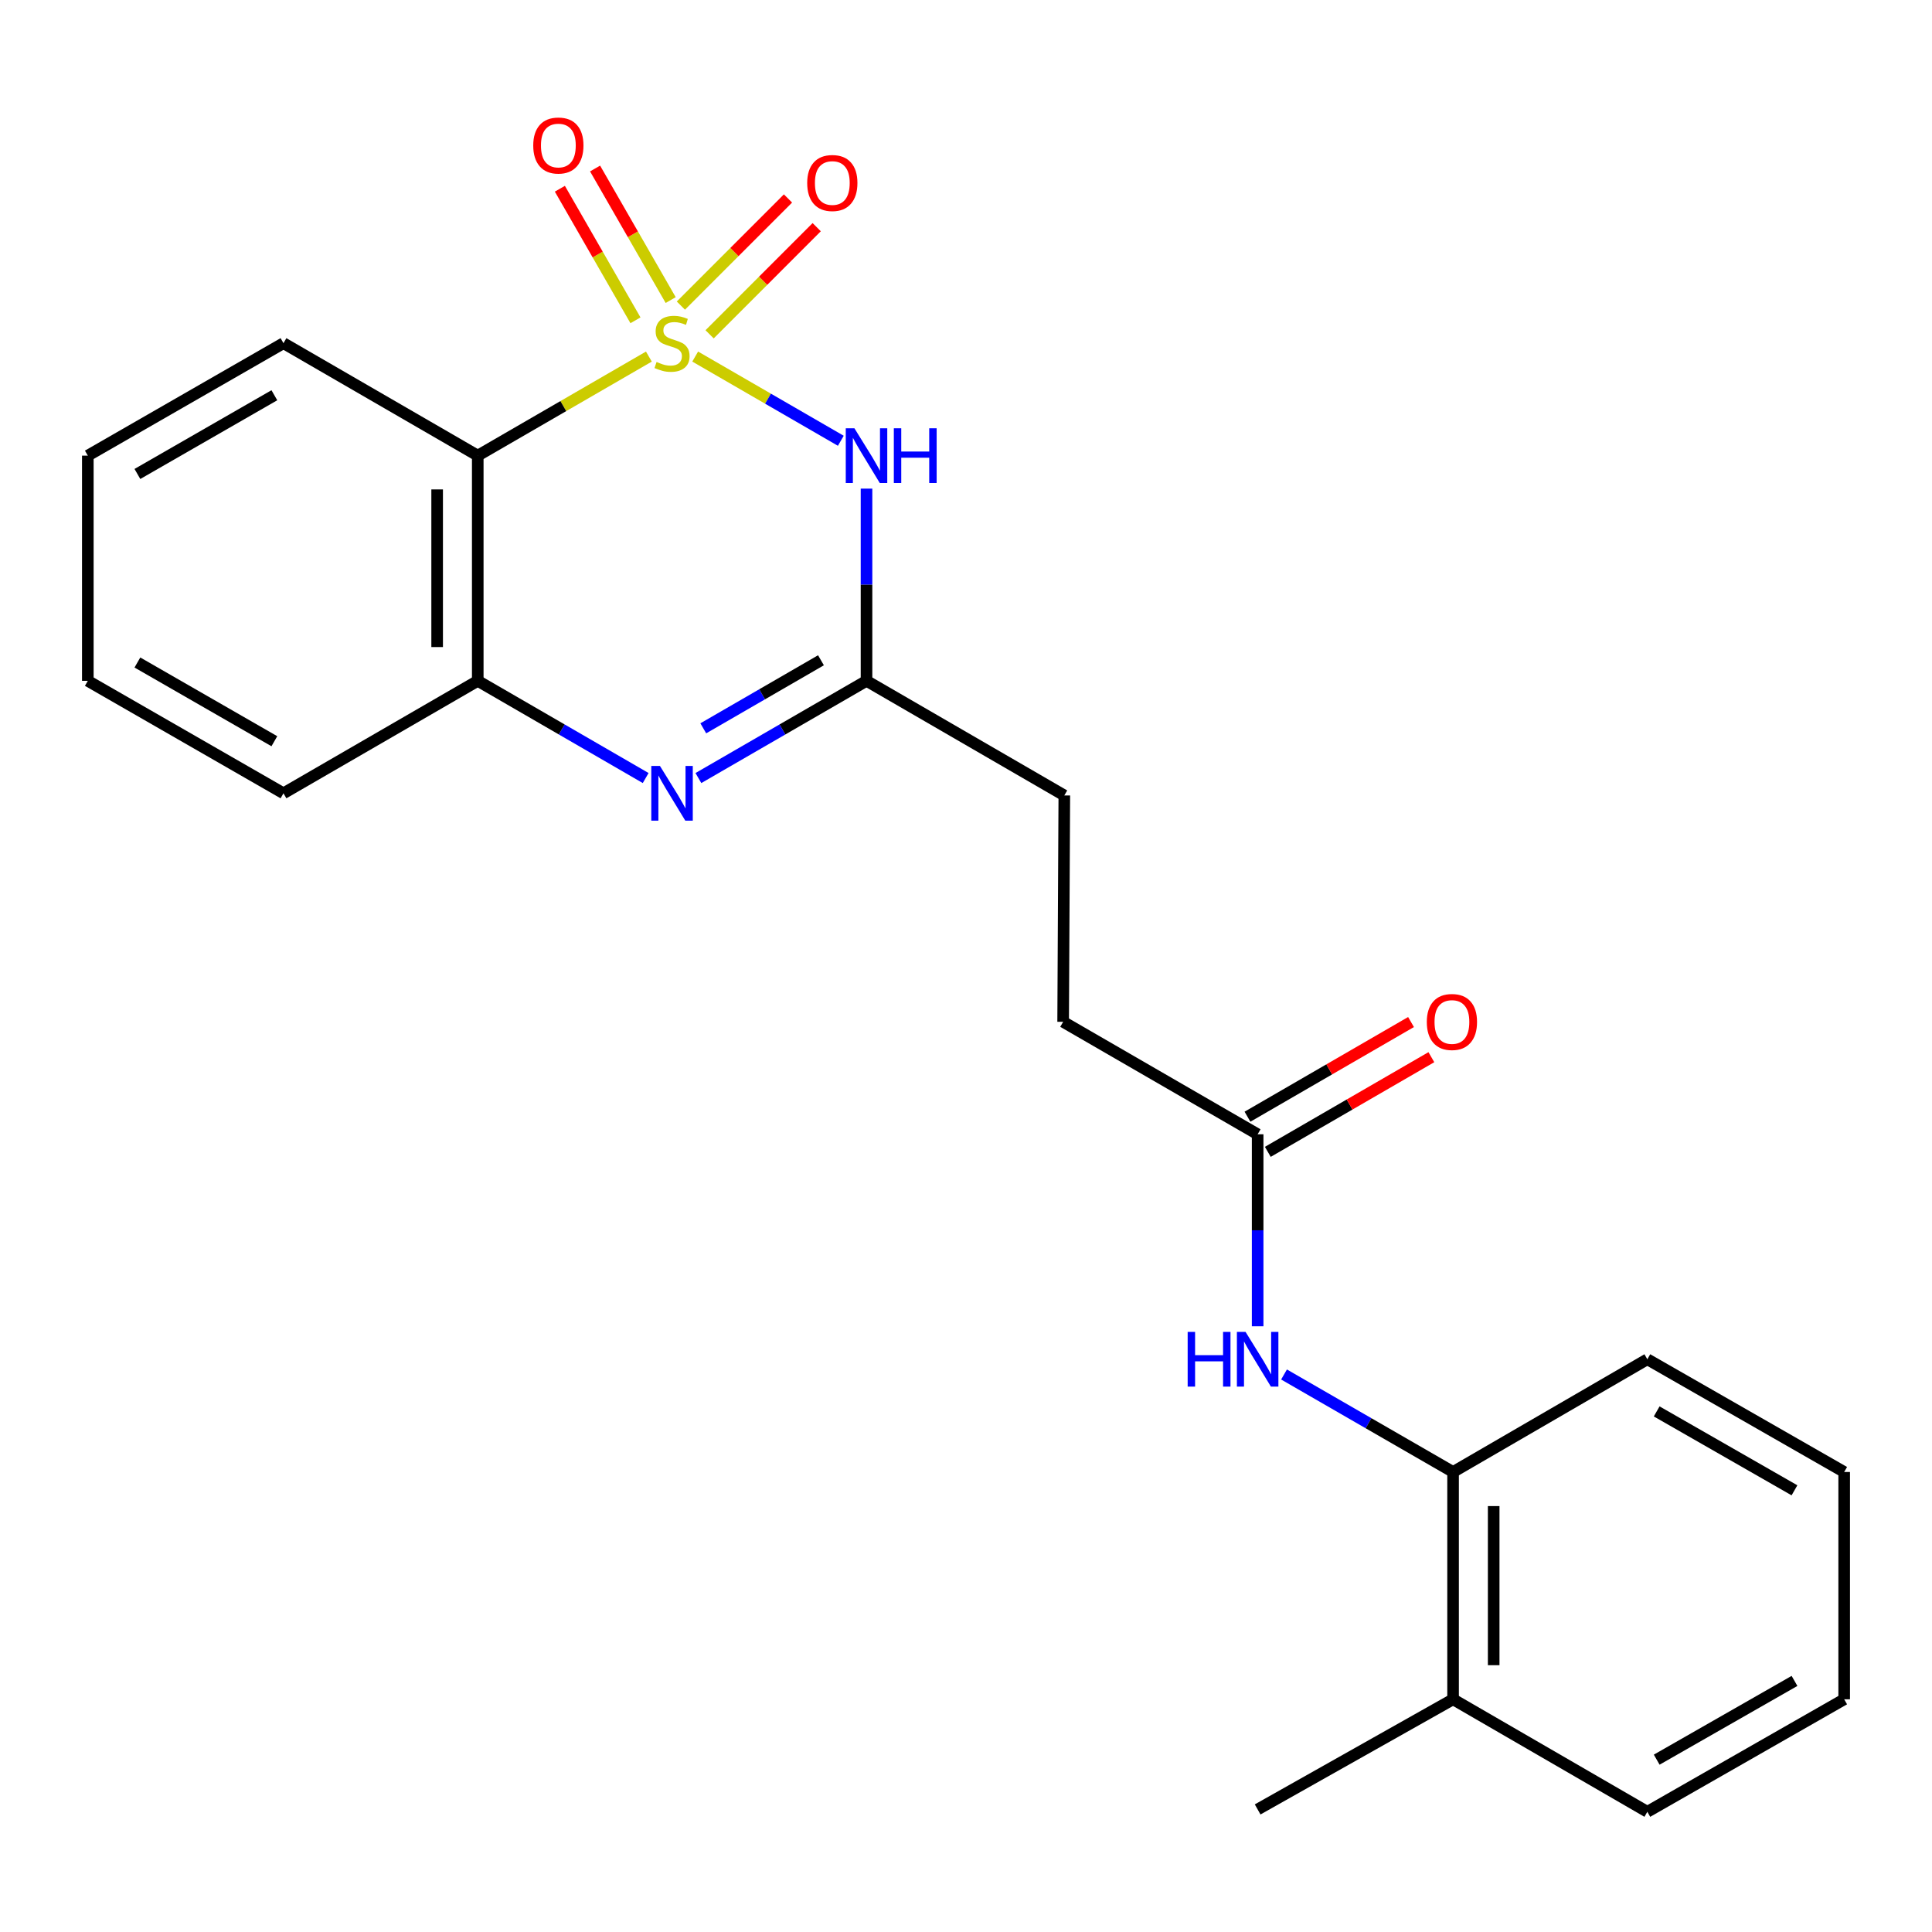 <?xml version='1.0' encoding='iso-8859-1'?>
<svg version='1.1' baseProfile='full'
              xmlns='http://www.w3.org/2000/svg'
                      xmlns:rdkit='http://www.rdkit.org/xml'
                      xmlns:xlink='http://www.w3.org/1999/xlink'
                  xml:space='preserve'
width='1000px' height='1000px' viewBox='0 0 1000 1000'>
<!-- END OF HEADER -->
<rect style='opacity:1.0;fill:#FFFFFF;stroke:none' width='1000' height='1000' x='0' y='0'> </rect>
<path class='bond-0' d='M 359.83,184.558 L 397.518,206.351' style='fill:none;fill-rule:evenodd;stroke:#CCCC00;stroke-width:6px;stroke-linecap:butt;stroke-linejoin:miter;stroke-opacity:1' />
<path class='bond-0' d='M 397.518,206.351 L 435.205,228.143' style='fill:none;fill-rule:evenodd;stroke:#0000FF;stroke-width:6px;stroke-linecap:butt;stroke-linejoin:miter;stroke-opacity:1' />
<path class='bond-1' d='M 335.858,184.564 L 291.571,210.199' style='fill:none;fill-rule:evenodd;stroke:#CCCC00;stroke-width:6px;stroke-linecap:butt;stroke-linejoin:miter;stroke-opacity:1' />
<path class='bond-1' d='M 291.571,210.199 L 247.284,235.835' style='fill:none;fill-rule:evenodd;stroke:#000000;stroke-width:6px;stroke-linecap:butt;stroke-linejoin:miter;stroke-opacity:1' />
<path class='bond-5' d='M 367.288,173.04 L 395.008,145.312' style='fill:none;fill-rule:evenodd;stroke:#CCCC00;stroke-width:6px;stroke-linecap:butt;stroke-linejoin:miter;stroke-opacity:1' />
<path class='bond-5' d='M 395.008,145.312 L 422.728,117.584' style='fill:none;fill-rule:evenodd;stroke:#FF0000;stroke-width:6px;stroke-linecap:butt;stroke-linejoin:miter;stroke-opacity:1' />
<path class='bond-5' d='M 352.424,158.18 L 380.144,130.452' style='fill:none;fill-rule:evenodd;stroke:#CCCC00;stroke-width:6px;stroke-linecap:butt;stroke-linejoin:miter;stroke-opacity:1' />
<path class='bond-5' d='M 380.144,130.452 L 407.864,102.725' style='fill:none;fill-rule:evenodd;stroke:#FF0000;stroke-width:6px;stroke-linecap:butt;stroke-linejoin:miter;stroke-opacity:1' />
<path class='bond-6' d='M 347.144,155.319 L 327.578,121.269' style='fill:none;fill-rule:evenodd;stroke:#CCCC00;stroke-width:6px;stroke-linecap:butt;stroke-linejoin:miter;stroke-opacity:1' />
<path class='bond-6' d='M 327.578,121.269 L 308.011,87.219' style='fill:none;fill-rule:evenodd;stroke:#FF0000;stroke-width:6px;stroke-linecap:butt;stroke-linejoin:miter;stroke-opacity:1' />
<path class='bond-6' d='M 328.921,165.79 L 309.354,131.741' style='fill:none;fill-rule:evenodd;stroke:#CCCC00;stroke-width:6px;stroke-linecap:butt;stroke-linejoin:miter;stroke-opacity:1' />
<path class='bond-6' d='M 309.354,131.741 L 289.788,97.691' style='fill:none;fill-rule:evenodd;stroke:#FF0000;stroke-width:6px;stroke-linecap:butt;stroke-linejoin:miter;stroke-opacity:1' />
<path class='bond-3' d='M 448.506,252.909 L 448.506,302.655' style='fill:none;fill-rule:evenodd;stroke:#0000FF;stroke-width:6px;stroke-linecap:butt;stroke-linejoin:miter;stroke-opacity:1' />
<path class='bond-3' d='M 448.506,302.655 L 448.506,352.402' style='fill:none;fill-rule:evenodd;stroke:#000000;stroke-width:6px;stroke-linecap:butt;stroke-linejoin:miter;stroke-opacity:1' />
<path class='bond-4' d='M 247.284,235.835 L 247.284,352.402' style='fill:none;fill-rule:evenodd;stroke:#000000;stroke-width:6px;stroke-linecap:butt;stroke-linejoin:miter;stroke-opacity:1' />
<path class='bond-4' d='M 226.266,253.32 L 226.266,334.917' style='fill:none;fill-rule:evenodd;stroke:#000000;stroke-width:6px;stroke-linecap:butt;stroke-linejoin:miter;stroke-opacity:1' />
<path class='bond-14' d='M 247.284,235.835 L 146.725,177.627' style='fill:none;fill-rule:evenodd;stroke:#000000;stroke-width:6px;stroke-linecap:butt;stroke-linejoin:miter;stroke-opacity:1' />
<path class='bond-2' d='M 334.198,402.711 L 290.741,377.556' style='fill:none;fill-rule:evenodd;stroke:#0000FF;stroke-width:6px;stroke-linecap:butt;stroke-linejoin:miter;stroke-opacity:1' />
<path class='bond-2' d='M 290.741,377.556 L 247.284,352.402' style='fill:none;fill-rule:evenodd;stroke:#000000;stroke-width:6px;stroke-linecap:butt;stroke-linejoin:miter;stroke-opacity:1' />
<path class='bond-23' d='M 361.49,402.718 L 404.998,377.56' style='fill:none;fill-rule:evenodd;stroke:#0000FF;stroke-width:6px;stroke-linecap:butt;stroke-linejoin:miter;stroke-opacity:1' />
<path class='bond-23' d='M 404.998,377.56 L 448.506,352.402' style='fill:none;fill-rule:evenodd;stroke:#000000;stroke-width:6px;stroke-linecap:butt;stroke-linejoin:miter;stroke-opacity:1' />
<path class='bond-23' d='M 364.021,376.976 L 394.477,359.365' style='fill:none;fill-rule:evenodd;stroke:#0000FF;stroke-width:6px;stroke-linecap:butt;stroke-linejoin:miter;stroke-opacity:1' />
<path class='bond-23' d='M 394.477,359.365 L 424.933,341.754' style='fill:none;fill-rule:evenodd;stroke:#000000;stroke-width:6px;stroke-linecap:butt;stroke-linejoin:miter;stroke-opacity:1' />
<path class='bond-12' d='M 448.506,352.402 L 550.886,411.719' style='fill:none;fill-rule:evenodd;stroke:#000000;stroke-width:6px;stroke-linecap:butt;stroke-linejoin:miter;stroke-opacity:1' />
<path class='bond-15' d='M 247.284,352.402 L 146.725,410.609' style='fill:none;fill-rule:evenodd;stroke:#000000;stroke-width:6px;stroke-linecap:butt;stroke-linejoin:miter;stroke-opacity:1' />
<path class='bond-7' d='M 650.955,686.48 L 650.955,636.79' style='fill:none;fill-rule:evenodd;stroke:#0000FF;stroke-width:6px;stroke-linecap:butt;stroke-linejoin:miter;stroke-opacity:1' />
<path class='bond-7' d='M 650.955,636.79 L 650.955,587.101' style='fill:none;fill-rule:evenodd;stroke:#000000;stroke-width:6px;stroke-linecap:butt;stroke-linejoin:miter;stroke-opacity:1' />
<path class='bond-9' d='M 664.614,711.43 L 708.361,736.665' style='fill:none;fill-rule:evenodd;stroke:#0000FF;stroke-width:6px;stroke-linecap:butt;stroke-linejoin:miter;stroke-opacity:1' />
<path class='bond-9' d='M 708.361,736.665 L 752.109,761.899' style='fill:none;fill-rule:evenodd;stroke:#000000;stroke-width:6px;stroke-linecap:butt;stroke-linejoin:miter;stroke-opacity:1' />
<path class='bond-8' d='M 650.955,587.101 L 550.279,528.893' style='fill:none;fill-rule:evenodd;stroke:#000000;stroke-width:6px;stroke-linecap:butt;stroke-linejoin:miter;stroke-opacity:1' />
<path class='bond-10' d='M 656.219,596.196 L 698.546,571.695' style='fill:none;fill-rule:evenodd;stroke:#000000;stroke-width:6px;stroke-linecap:butt;stroke-linejoin:miter;stroke-opacity:1' />
<path class='bond-10' d='M 698.546,571.695 L 740.873,547.195' style='fill:none;fill-rule:evenodd;stroke:#FF0000;stroke-width:6px;stroke-linecap:butt;stroke-linejoin:miter;stroke-opacity:1' />
<path class='bond-10' d='M 645.69,578.006 L 688.017,553.505' style='fill:none;fill-rule:evenodd;stroke:#000000;stroke-width:6px;stroke-linecap:butt;stroke-linejoin:miter;stroke-opacity:1' />
<path class='bond-10' d='M 688.017,553.505 L 730.344,529.004' style='fill:none;fill-rule:evenodd;stroke:#FF0000;stroke-width:6px;stroke-linecap:butt;stroke-linejoin:miter;stroke-opacity:1' />
<path class='bond-11' d='M 752.109,761.899 L 752.109,879.552' style='fill:none;fill-rule:evenodd;stroke:#000000;stroke-width:6px;stroke-linecap:butt;stroke-linejoin:miter;stroke-opacity:1' />
<path class='bond-11' d='M 773.127,779.547 L 773.127,861.904' style='fill:none;fill-rule:evenodd;stroke:#000000;stroke-width:6px;stroke-linecap:butt;stroke-linejoin:miter;stroke-opacity:1' />
<path class='bond-16' d='M 752.109,761.899 L 852.656,703.551' style='fill:none;fill-rule:evenodd;stroke:#000000;stroke-width:6px;stroke-linecap:butt;stroke-linejoin:miter;stroke-opacity:1' />
<path class='bond-17' d='M 752.109,879.552 L 650.955,936.557' style='fill:none;fill-rule:evenodd;stroke:#000000;stroke-width:6px;stroke-linecap:butt;stroke-linejoin:miter;stroke-opacity:1' />
<path class='bond-18' d='M 752.109,879.552 L 852.656,937.783' style='fill:none;fill-rule:evenodd;stroke:#000000;stroke-width:6px;stroke-linecap:butt;stroke-linejoin:miter;stroke-opacity:1' />
<path class='bond-13' d='M 550.886,411.719 L 550.279,528.893' style='fill:none;fill-rule:evenodd;stroke:#000000;stroke-width:6px;stroke-linecap:butt;stroke-linejoin:miter;stroke-opacity:1' />
<path class='bond-19' d='M 146.725,177.627 L 45.455,235.835' style='fill:none;fill-rule:evenodd;stroke:#000000;stroke-width:6px;stroke-linecap:butt;stroke-linejoin:miter;stroke-opacity:1' />
<path class='bond-19' d='M 142.008,204.58 L 71.119,245.326' style='fill:none;fill-rule:evenodd;stroke:#000000;stroke-width:6px;stroke-linecap:butt;stroke-linejoin:miter;stroke-opacity:1' />
<path class='bond-24' d='M 146.725,410.609 L 45.455,352.402' style='fill:none;fill-rule:evenodd;stroke:#000000;stroke-width:6px;stroke-linecap:butt;stroke-linejoin:miter;stroke-opacity:1' />
<path class='bond-24' d='M 142.008,383.656 L 71.119,342.911' style='fill:none;fill-rule:evenodd;stroke:#000000;stroke-width:6px;stroke-linecap:butt;stroke-linejoin:miter;stroke-opacity:1' />
<path class='bond-21' d='M 852.656,703.551 L 954.545,761.899' style='fill:none;fill-rule:evenodd;stroke:#000000;stroke-width:6px;stroke-linecap:butt;stroke-linejoin:miter;stroke-opacity:1' />
<path class='bond-21' d='M 857.495,730.542 L 928.817,771.386' style='fill:none;fill-rule:evenodd;stroke:#000000;stroke-width:6px;stroke-linecap:butt;stroke-linejoin:miter;stroke-opacity:1' />
<path class='bond-25' d='M 852.656,937.783 L 954.545,879.552' style='fill:none;fill-rule:evenodd;stroke:#000000;stroke-width:6px;stroke-linecap:butt;stroke-linejoin:miter;stroke-opacity:1' />
<path class='bond-25' d='M 857.51,910.801 L 928.833,870.039' style='fill:none;fill-rule:evenodd;stroke:#000000;stroke-width:6px;stroke-linecap:butt;stroke-linejoin:miter;stroke-opacity:1' />
<path class='bond-20' d='M 45.455,235.835 L 45.455,352.402' style='fill:none;fill-rule:evenodd;stroke:#000000;stroke-width:6px;stroke-linecap:butt;stroke-linejoin:miter;stroke-opacity:1' />
<path class='bond-22' d='M 954.545,761.899 L 954.545,879.552' style='fill:none;fill-rule:evenodd;stroke:#000000;stroke-width:6px;stroke-linecap:butt;stroke-linejoin:miter;stroke-opacity:1' />
<path  class='atom-0' d='M 339.843 187.347
Q 340.163 187.467, 341.483 188.027
Q 342.803 188.587, 344.243 188.947
Q 345.723 189.267, 347.163 189.267
Q 349.843 189.267, 351.403 187.987
Q 352.963 186.667, 352.963 184.387
Q 352.963 182.827, 352.163 181.867
Q 351.403 180.907, 350.203 180.387
Q 349.003 179.867, 347.003 179.267
Q 344.483 178.507, 342.963 177.787
Q 341.483 177.067, 340.403 175.547
Q 339.363 174.027, 339.363 171.467
Q 339.363 167.907, 341.763 165.707
Q 344.203 163.507, 349.003 163.507
Q 352.283 163.507, 356.003 165.067
L 355.083 168.147
Q 351.683 166.747, 349.123 166.747
Q 346.363 166.747, 344.843 167.907
Q 343.323 169.027, 343.363 170.987
Q 343.363 172.507, 344.123 173.427
Q 344.923 174.347, 346.043 174.867
Q 347.203 175.387, 349.123 175.987
Q 351.683 176.787, 353.203 177.587
Q 354.723 178.387, 355.803 180.027
Q 356.923 181.627, 356.923 184.387
Q 356.923 188.307, 354.283 190.427
Q 351.683 192.507, 347.323 192.507
Q 344.803 192.507, 342.883 191.947
Q 341.003 191.427, 338.763 190.507
L 339.843 187.347
' fill='#CCCC00'/>
<path  class='atom-1' d='M 442.246 221.675
L 451.526 236.675
Q 452.446 238.155, 453.926 240.835
Q 455.406 243.515, 455.486 243.675
L 455.486 221.675
L 459.246 221.675
L 459.246 249.995
L 455.366 249.995
L 445.406 233.595
Q 444.246 231.675, 443.006 229.475
Q 441.806 227.275, 441.446 226.595
L 441.446 249.995
L 437.766 249.995
L 437.766 221.675
L 442.246 221.675
' fill='#0000FF'/>
<path  class='atom-1' d='M 462.646 221.675
L 466.486 221.675
L 466.486 233.715
L 480.966 233.715
L 480.966 221.675
L 484.806 221.675
L 484.806 249.995
L 480.966 249.995
L 480.966 236.915
L 466.486 236.915
L 466.486 249.995
L 462.646 249.995
L 462.646 221.675
' fill='#0000FF'/>
<path  class='atom-3' d='M 341.583 396.449
L 350.863 411.449
Q 351.783 412.929, 353.263 415.609
Q 354.743 418.289, 354.823 418.449
L 354.823 396.449
L 358.583 396.449
L 358.583 424.769
L 354.703 424.769
L 344.743 408.369
Q 343.583 406.449, 342.343 404.249
Q 341.143 402.049, 340.783 401.369
L 340.783 424.769
L 337.103 424.769
L 337.103 396.449
L 341.583 396.449
' fill='#0000FF'/>
<path  class='atom-6' d='M 417.805 94.722
Q 417.805 87.921, 421.165 84.121
Q 424.525 80.322, 430.805 80.322
Q 437.085 80.322, 440.445 84.121
Q 443.805 87.921, 443.805 94.722
Q 443.805 101.601, 440.405 105.521
Q 437.005 109.401, 430.805 109.401
Q 424.565 109.401, 421.165 105.521
Q 417.805 101.641, 417.805 94.722
M 430.805 106.201
Q 435.125 106.201, 437.445 103.321
Q 439.805 100.401, 439.805 94.722
Q 439.805 89.162, 437.445 86.362
Q 435.125 83.522, 430.805 83.522
Q 426.485 83.522, 424.125 86.322
Q 421.805 89.121, 421.805 94.722
Q 421.805 100.441, 424.125 103.321
Q 426.485 106.201, 430.805 106.201
' fill='#FF0000'/>
<path  class='atom-7' d='M 276.004 75.315
Q 276.004 68.515, 279.364 64.715
Q 282.724 60.915, 289.004 60.915
Q 295.284 60.915, 298.644 64.715
Q 302.004 68.515, 302.004 75.315
Q 302.004 82.195, 298.604 86.115
Q 295.204 89.995, 289.004 89.995
Q 282.764 89.995, 279.364 86.115
Q 276.004 82.235, 276.004 75.315
M 289.004 86.795
Q 293.324 86.795, 295.644 83.915
Q 298.004 80.995, 298.004 75.315
Q 298.004 69.755, 295.644 66.955
Q 293.324 64.115, 289.004 64.115
Q 284.684 64.115, 282.324 66.915
Q 280.004 69.715, 280.004 75.315
Q 280.004 81.035, 282.324 83.915
Q 284.684 86.795, 289.004 86.795
' fill='#FF0000'/>
<path  class='atom-8' d='M 614.735 689.391
L 618.575 689.391
L 618.575 701.431
L 633.055 701.431
L 633.055 689.391
L 636.895 689.391
L 636.895 717.711
L 633.055 717.711
L 633.055 704.631
L 618.575 704.631
L 618.575 717.711
L 614.735 717.711
L 614.735 689.391
' fill='#0000FF'/>
<path  class='atom-8' d='M 644.695 689.391
L 653.975 704.391
Q 654.895 705.871, 656.375 708.551
Q 657.855 711.231, 657.935 711.391
L 657.935 689.391
L 661.695 689.391
L 661.695 717.711
L 657.815 717.711
L 647.855 701.311
Q 646.695 699.391, 645.455 697.191
Q 644.255 694.991, 643.895 694.311
L 643.895 717.711
L 640.215 717.711
L 640.215 689.391
L 644.695 689.391
' fill='#0000FF'/>
<path  class='atom-11' d='M 738.513 528.973
Q 738.513 522.173, 741.873 518.373
Q 745.233 514.573, 751.513 514.573
Q 757.793 514.573, 761.153 518.373
Q 764.513 522.173, 764.513 528.973
Q 764.513 535.853, 761.113 539.773
Q 757.713 543.653, 751.513 543.653
Q 745.273 543.653, 741.873 539.773
Q 738.513 535.893, 738.513 528.973
M 751.513 540.453
Q 755.833 540.453, 758.153 537.573
Q 760.513 534.653, 760.513 528.973
Q 760.513 523.413, 758.153 520.613
Q 755.833 517.773, 751.513 517.773
Q 747.193 517.773, 744.833 520.573
Q 742.513 523.373, 742.513 528.973
Q 742.513 534.693, 744.833 537.573
Q 747.193 540.453, 751.513 540.453
' fill='#FF0000'/>
</svg>
